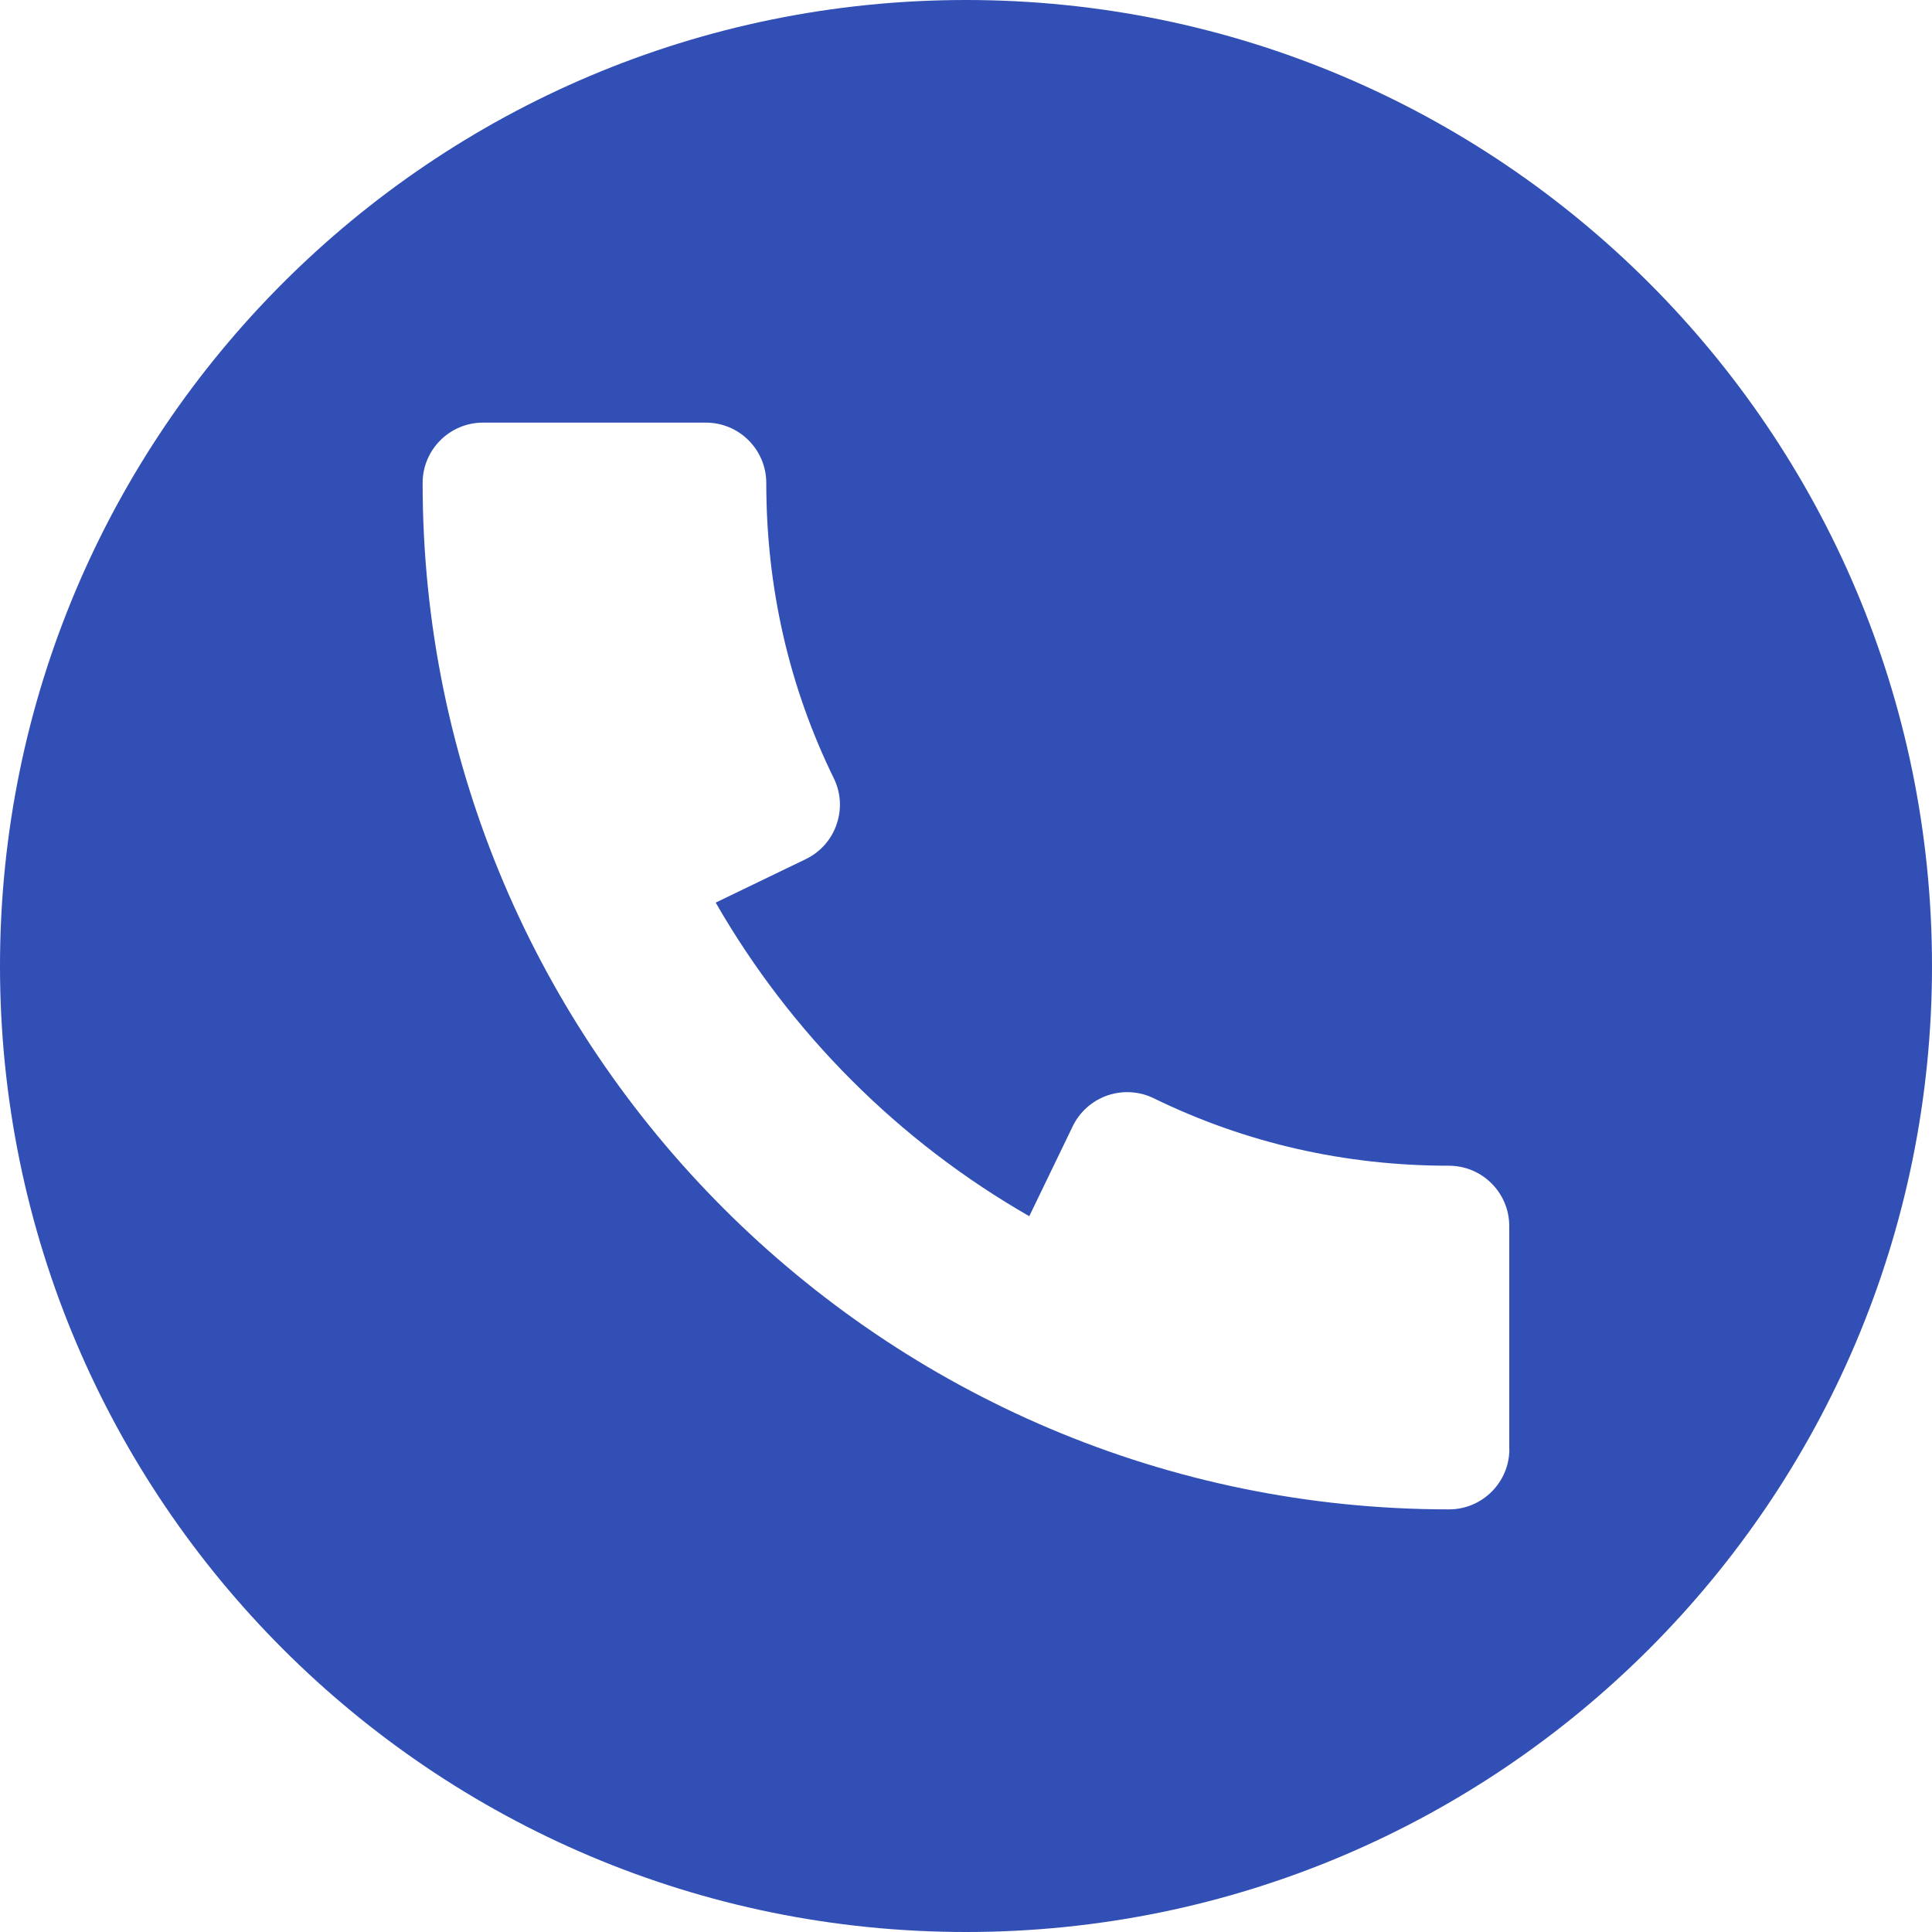 <?xml version="1.0"?>
<svg xmlns="http://www.w3.org/2000/svg" xmlns:xlink="http://www.w3.org/1999/xlink" xmlns:svgjs="http://svgjs.com/svgjs" version="1.1" width="512" height="512" x="0" y="0" viewBox="0 0 512 512" style="enable-background:new 0 0 512 512" xml:space="preserve" class=""><g>
<g xmlns="http://www.w3.org/2000/svg">
	<g>
		<path d="M256,0C114.624,0,0,114.624,0,256s114.624,256,256,256s256-114.624,256-256S397.376,0,256,0z M384,400    c-149.984,0-272-122.016-272-272c0-8.832,7.168-16,16-16h59.072c8.832,0,16,7.168,16,16c0,27.648,6.016,53.984,17.888,78.24    c1.888,3.84,2.144,8.224,0.736,12.256c-1.376,4.032-4.32,7.328-8.16,9.184l-23.872,11.52    c19.872,34.592,48.544,63.296,83.104,83.104l11.52-23.84c1.856-3.84,5.152-6.752,9.184-8.16c4.032-1.376,8.448-1.12,12.256,0.736    c24.32,11.872,50.624,17.888,78.24,17.888c8.832,0,16,7.168,16,16V384H400C400,392.832,392.832,400,384,400z" fill="#314fb5" data-original="#000000" style="" class=""/>
	</g>
</g>
<g xmlns="http://www.w3.org/2000/svg">
</g>
<g xmlns="http://www.w3.org/2000/svg">
</g>
<g xmlns="http://www.w3.org/2000/svg">
</g>
<g xmlns="http://www.w3.org/2000/svg">
</g>
<g xmlns="http://www.w3.org/2000/svg">
</g>
<g xmlns="http://www.w3.org/2000/svg">
</g>
<g xmlns="http://www.w3.org/2000/svg">
</g>
<g xmlns="http://www.w3.org/2000/svg">
</g>
<g xmlns="http://www.w3.org/2000/svg">
</g>
<g xmlns="http://www.w3.org/2000/svg">
</g>
<g xmlns="http://www.w3.org/2000/svg">
</g>
<g xmlns="http://www.w3.org/2000/svg">
</g>
<g xmlns="http://www.w3.org/2000/svg">
</g>
<g xmlns="http://www.w3.org/2000/svg">
</g>
<g xmlns="http://www.w3.org/2000/svg">
</g>
</g></svg>
